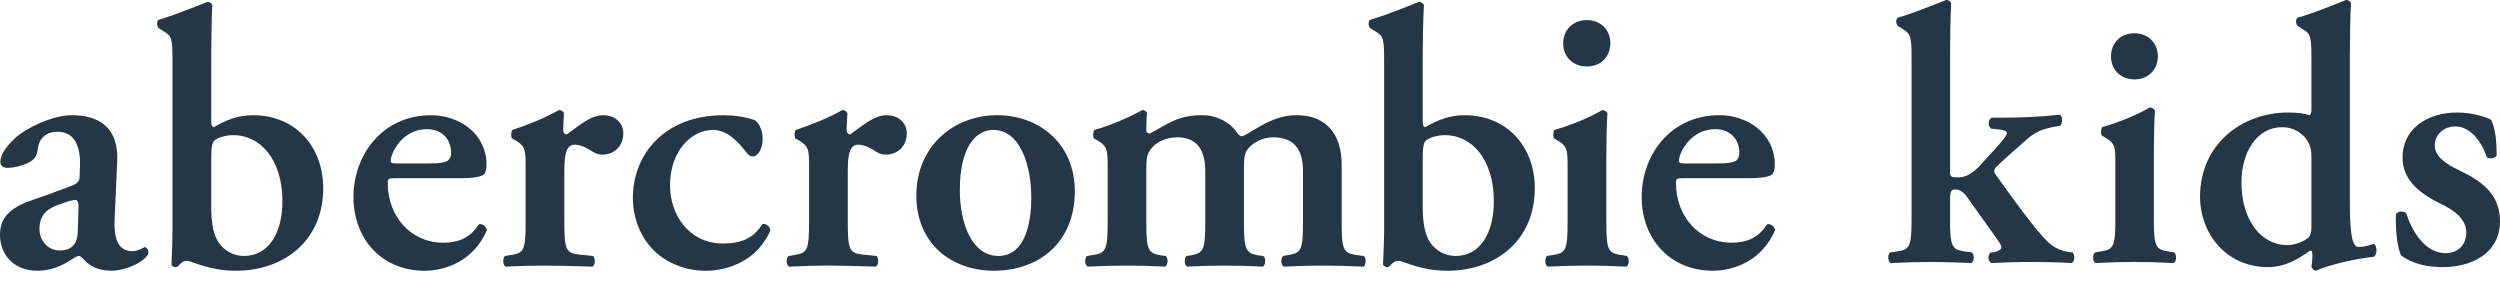 <svg width="150" height="17" viewBox="0 0 150 17" fill="none" xmlns="http://www.w3.org/2000/svg">
<g clip-path="url(#clip0_191_35956)">
<path d="M124.146 15.125C123.75 15.059 123.311 14.928 122.893 14.532C122.101 13.784 120.629 11.718 119.749 10.488C119.64 10.356 119.618 10.202 119.749 10.049C120.101 9.675 120.849 9.038 121.618 8.356C122.124 7.917 122.497 7.763 123.223 7.609L123.619 7.543C123.772 7.367 123.772 6.972 123.575 6.884C122.409 7.016 121.112 7.06 120.145 7.06H119.508C119.266 7.17 119.266 7.565 119.464 7.719L120.057 7.785C120.321 7.829 120.409 7.895 120.409 8.005C120.409 8.115 120.233 8.356 119.772 8.862L118.914 9.807C118.3 10.51 117.86 10.642 117.486 10.642C117.069 10.642 117.003 10.598 117.003 10.334V3.366C117.003 2.421 117.025 1.058 117.069 0.179C117.025 0.07 116.893 -0.019 116.761 0.003C115.859 0.355 114.717 0.816 113.882 1.058C113.727 1.124 113.75 1.476 113.882 1.564L114.123 1.718C114.673 2.047 114.694 2.202 114.694 3.674V13.103C114.694 14.729 114.607 14.971 113.859 15.081L113.398 15.147C113.244 15.301 113.266 15.697 113.442 15.784C114.343 15.741 115.09 15.718 115.794 15.718C116.607 15.718 117.355 15.741 118.277 15.784C118.453 15.697 118.475 15.301 118.321 15.147L117.838 15.081C117.09 14.971 117.003 14.729 117.003 13.103V12.048C117.003 11.455 117.069 11.366 117.332 11.366C117.464 11.366 117.75 11.432 118.014 11.807L119.816 14.334C120.014 14.597 120.08 14.751 120.08 14.861C120.08 14.971 119.882 15.081 119.662 15.125L119.442 15.147C119.245 15.301 119.266 15.675 119.486 15.784C120.388 15.741 120.981 15.718 121.86 15.718C122.76 15.718 123.575 15.741 124.299 15.784C124.498 15.697 124.498 15.323 124.366 15.147L124.146 15.125Z" fill="#253746"/>
<path d="M130.065 15.081C129.318 14.972 129.23 14.729 129.23 13.103V9.3C129.23 8.399 129.252 7.344 129.296 6.619C129.23 6.509 129.12 6.465 128.988 6.443C128.373 6.816 127.273 7.3 126.131 7.63C126.043 7.74 126.043 8.047 126.109 8.135L126.373 8.288C126.922 8.618 126.922 8.882 126.922 9.871V13.102C126.922 14.729 126.834 14.97 126.087 15.081L125.691 15.147C125.538 15.3 125.559 15.696 125.735 15.784C126.57 15.74 127.318 15.717 128.043 15.717C128.856 15.717 129.604 15.74 130.417 15.784C130.593 15.696 130.615 15.3 130.46 15.147L130.065 15.081Z" fill="#253746"/>
<path d="M129.471 3.38C129.471 2.588 128.9 1.995 128.065 1.995C127.229 1.995 126.658 2.588 126.658 3.38C126.658 4.171 127.229 4.764 128.065 4.764C128.9 4.764 129.471 4.171 129.471 3.38Z" fill="#253746"/>
<path d="M147.56 10.224C146.724 9.828 146.086 9.366 146.086 8.729C146.086 8.091 146.614 7.586 147.318 7.586C148.174 7.586 148.877 8.421 149.208 9.432C149.361 9.564 149.736 9.498 149.801 9.323C149.801 8.334 149.691 7.652 149.471 7.191C149.164 7.015 148.329 6.751 147.427 6.751C145.603 6.751 144.131 7.762 144.153 9.476C144.153 10.883 145.339 11.696 146.482 12.246C147.252 12.62 147.977 13.146 147.977 13.96C147.977 14.729 147.427 15.191 146.746 15.191C145.581 15.191 144.768 14.027 144.373 12.795C144.218 12.642 143.889 12.664 143.757 12.84C143.713 13.785 143.845 14.906 144.064 15.323C144.768 15.851 145.669 16.027 146.57 16.027C148.306 16.027 149.999 15.191 149.999 13.28C149.999 11.543 148.746 10.796 147.56 10.224Z" fill="#253746"/>
<path d="M141.52 14.818C141.146 14.818 140.992 14.136 140.992 12.136V3.366C140.992 2.421 141.014 1.058 141.058 0.179C141.014 0.07 140.882 -0.019 140.75 0.003C139.871 0.355 138.729 0.816 137.871 1.058C137.718 1.124 137.739 1.476 137.871 1.564L138.179 1.762C138.663 2.048 138.685 2.202 138.685 3.674V6.553C138.685 6.795 138.64 6.882 138.553 6.905C138.267 6.817 137.849 6.75 137.278 6.75C134.531 6.75 132.003 8.641 132.003 11.806C132.003 14.003 133.563 16.026 136.07 16.026C137.125 16.026 137.937 15.52 138.597 15.037L138.707 15.059C138.75 15.169 138.75 15.345 138.729 15.674L138.685 16.004C138.729 16.136 138.838 16.225 138.949 16.246C139.74 15.894 141.3 15.521 142.421 15.41C142.663 15.279 142.619 14.751 142.443 14.62C142.113 14.751 141.761 14.818 141.52 14.818ZM138.685 13.609C138.685 13.916 138.64 14.115 138.531 14.225C138.355 14.423 137.761 14.708 137.234 14.708C135.674 14.708 134.487 13.213 134.487 10.949C134.487 9.103 135.431 7.631 136.926 7.631C137.607 7.631 138.091 7.96 138.398 8.378C138.618 8.686 138.685 8.994 138.685 9.433V13.609Z" fill="#253746"/>
<path d="M35.584 15.358L34.721 15.27C33.95 15.184 33.861 14.94 33.861 13.302V10.273C33.861 9.19 33.989 8.681 34.501 8.681C34.634 8.681 35.009 8.724 35.559 9.101C35.737 9.213 35.937 9.278 36.155 9.278C36.753 9.278 37.399 8.857 37.399 7.996C37.399 7.42 36.956 6.913 36.181 6.913C35.429 6.913 34.697 7.575 34.011 8.063C33.879 8.063 33.792 7.953 33.792 7.797C33.792 7.601 33.811 7.221 33.837 6.805C33.792 6.664 33.657 6.603 33.526 6.603C32.865 7.001 31.695 7.488 30.742 7.797C30.652 7.906 30.652 8.217 30.724 8.307L30.986 8.459C31.538 8.791 31.538 9.058 31.538 10.053V13.303C31.538 14.942 31.45 15.184 30.699 15.294L30.298 15.36C30.146 15.515 30.163 15.912 30.342 15.999C31.181 15.959 31.917 15.935 32.642 15.935C33.461 15.935 34.212 15.958 35.541 15.999C35.719 15.912 35.737 15.515 35.584 15.36V15.358Z" fill="#253746"/>
<path d="M15.173 6.914C14.285 6.914 13.555 7.2 12.847 7.621C12.718 7.621 12.675 7.533 12.675 7.219V3.504C12.675 2.555 12.694 1.181 12.739 0.298C12.694 0.188 12.56 0.098 12.429 0.12C11.521 0.477 10.375 0.94 9.531 1.181C9.377 1.249 9.402 1.602 9.531 1.694L9.844 1.893C10.33 2.177 10.349 2.334 10.349 3.816V13.788C10.349 14.607 10.288 15.78 10.288 15.866C10.288 15.934 10.415 16.021 10.503 16.021C10.571 16.021 10.614 16.021 10.664 15.997C10.793 15.845 10.949 15.646 11.21 15.646C11.482 15.646 12.515 16.244 14.155 16.244C17.054 16.244 19.394 14.426 19.394 11.29C19.394 8.832 17.758 6.912 15.174 6.912L15.173 6.914ZM14.637 15.358C13.998 15.358 13.469 15.026 13.161 14.608C12.803 14.145 12.675 13.37 12.675 12.397V9.566C12.675 8.813 12.717 8.523 12.916 8.393C13.088 8.259 13.555 8.107 13.998 8.107C15.567 8.107 16.945 9.499 16.945 12.084C16.945 13.968 16.121 15.358 14.637 15.358Z" fill="#253746"/>
<path d="M28.725 13.461C28.218 14.279 27.487 14.563 26.602 14.563C24.636 14.563 23.263 12.971 23.263 10.981C23.263 10.713 23.306 10.693 23.732 10.693H27.556C28.441 10.693 28.949 10.607 29.084 10.408C29.167 10.229 29.192 10.097 29.192 9.902C29.192 7.973 27.509 6.914 25.873 6.914C22.912 6.914 21.208 9.323 21.208 11.823C21.208 14.342 22.912 16.246 25.477 16.246C26.823 16.246 28.459 15.578 29.214 13.814C29.192 13.613 28.949 13.392 28.725 13.461ZM25.609 7.752C26.563 7.752 27.068 8.393 27.068 9.19C27.068 9.389 26.977 9.567 26.846 9.654C26.692 9.742 26.406 9.807 25.761 9.807H23.751C23.489 9.807 23.442 9.742 23.442 9.654C23.442 9.19 24.129 7.752 25.609 7.752Z" fill="#253746"/>
<path d="M95.21 3.989C96.05 3.989 96.621 3.397 96.621 2.599C96.621 1.801 96.05 1.205 95.21 1.205C94.37 1.205 93.792 1.802 93.792 2.599C93.792 3.396 94.366 3.989 95.21 3.989Z" fill="#253746"/>
<path d="M8.69 14.829C8.626 14.829 8.315 15.071 7.94 15.071C7.144 15.071 6.812 14.411 6.879 13.124L7.033 9.675C7.123 7.731 6.036 6.912 4.295 6.912C3.163 6.912 1.572 7.665 0.886 8.306C0.154 8.992 0.021 9.452 0.021 9.721C0.021 9.918 0.154 10.072 0.444 10.072C0.929 10.072 1.548 9.877 1.858 9.675C2.097 9.519 2.233 9.299 2.277 8.88C2.369 8.238 2.83 7.904 3.451 7.904C4.534 7.904 4.841 8.88 4.8 10.008L4.777 10.583C4.777 10.803 4.713 11.004 4.263 11.158C3.451 11.47 2.609 11.778 1.833 12.04C0.311 12.572 0 13.302 0 14.1C0 15.204 0.75 16.244 2.254 16.244C3.052 16.244 3.717 15.933 4.135 15.669C4.468 15.466 4.621 15.356 4.732 15.356C4.841 15.356 4.928 15.466 5.085 15.624C5.503 16.089 6.124 16.244 6.681 16.244C7.365 16.244 8.448 15.887 8.888 15.269C8.959 15.07 8.806 14.828 8.69 14.828V14.829ZM4.664 13.968C4.642 14.498 4.398 15.027 3.605 15.027C2.762 15.027 2.368 14.32 2.368 13.745C2.368 12.793 2.941 12.486 3.561 12.266C3.956 12.111 4.356 11.997 4.534 11.997C4.643 11.997 4.713 12.131 4.713 12.374L4.664 13.968Z" fill="#253746"/>
<path d="M45.757 13.435C45.317 14.078 44.806 14.609 43.37 14.609C41.355 14.609 40.202 12.906 40.202 11.118C40.202 9.037 41.508 7.796 42.769 7.796C43.633 7.796 44.297 8.506 44.784 9.147C44.939 9.348 45.047 9.389 45.202 9.389C45.378 9.389 45.757 9.058 45.757 8.349C45.757 7.843 45.603 7.488 45.317 7.22C44.696 7.001 44.052 6.914 43.413 6.914C39.853 6.914 37.973 9.278 37.973 11.866C37.973 13.151 38.482 14.301 39.256 15.052C40.007 15.782 41.157 16.247 42.327 16.247C43.721 16.247 45.423 15.626 46.222 13.837C46.201 13.57 45.956 13.414 45.757 13.435Z" fill="#253746"/>
<path d="M97.221 15.293C96.468 15.183 96.381 14.94 96.381 13.303V9.478C96.381 8.57 96.4 7.509 96.445 6.781C96.381 6.664 96.269 6.625 96.135 6.602C95.516 6.976 94.414 7.469 93.262 7.795C93.178 7.905 93.178 8.216 93.237 8.306L93.503 8.458C94.055 8.791 94.055 9.057 94.055 10.052V13.303C94.055 14.94 93.969 15.183 93.213 15.293L92.819 15.357C92.661 15.513 92.69 15.912 92.862 15.999C93.702 15.959 94.457 15.935 95.184 15.935C96.003 15.935 96.757 15.959 97.575 15.999C97.754 15.912 97.772 15.514 97.619 15.357L97.221 15.293Z" fill="#253746"/>
<path d="M106.02 13.46C105.512 14.278 104.785 14.562 103.901 14.562C101.931 14.562 100.558 12.972 100.558 10.981C100.558 10.712 100.605 10.692 101.024 10.692H104.849C105.735 10.692 106.248 10.605 106.376 10.406C106.464 10.227 106.489 10.096 106.489 9.9C106.489 7.971 104.804 6.911 103.169 6.911C100.206 6.911 98.501 9.32 98.501 11.821C98.501 14.339 100.206 16.244 102.769 16.244C104.122 16.244 105.755 15.575 106.506 13.812C106.489 13.611 106.248 13.391 106.02 13.46ZM102.903 7.751C103.858 7.751 104.362 8.393 104.362 9.189C104.362 9.389 104.277 9.566 104.141 9.653C103.987 9.741 103.697 9.807 103.056 9.807H101.046C100.781 9.807 100.735 9.741 100.735 9.653C100.735 9.189 101.422 7.751 102.903 7.751Z" fill="#253746"/>
<path d="M81.342 15.293C80.59 15.183 80.5 14.94 80.5 13.301V9.878C80.5 8.153 79.661 6.912 77.799 6.912C76.762 6.912 76.013 7.309 74.973 7.952C74.705 8.107 74.576 8.171 74.486 8.171C74.398 8.171 74.27 8.039 74.132 7.842C73.824 7.42 73.095 6.912 72.145 6.912C70.636 6.912 70.067 7.442 68.982 8.018C68.847 7.996 68.78 7.952 68.78 7.797C68.78 7.62 68.78 7.2 68.825 6.781C68.78 6.691 68.689 6.603 68.539 6.603C67.832 7.001 66.632 7.532 65.659 7.797C65.573 7.906 65.573 8.217 65.639 8.306L65.901 8.458C66.459 8.791 66.459 9.058 66.459 10.052V13.302C66.459 14.941 66.366 15.184 65.615 15.294L65.216 15.359C65.061 15.514 65.087 15.912 65.264 15.998C66.102 15.958 66.834 15.935 67.563 15.935C68.38 15.935 69.13 15.957 69.904 15.998C70.081 15.912 70.106 15.514 69.953 15.359L69.62 15.318C68.865 15.184 68.779 14.942 68.779 13.303V10.34C68.779 9.479 68.799 9.279 69.067 8.924C69.31 8.591 69.886 8.239 70.634 8.239C71.915 8.239 72.316 9.124 72.316 10.295V13.303C72.316 14.942 72.23 15.184 71.472 15.318L71.189 15.359C71.035 15.514 71.053 15.912 71.233 15.998C71.957 15.958 72.709 15.935 73.441 15.935C74.266 15.935 74.992 15.957 75.768 15.998C75.943 15.912 75.963 15.514 75.81 15.359L75.477 15.318C74.727 15.184 74.637 14.942 74.637 13.303V10.053C74.637 9.433 74.684 9.168 74.899 8.904C75.171 8.572 75.743 8.239 76.383 8.239C77.78 8.239 78.179 9.124 78.179 10.295V13.303C78.179 14.942 78.087 15.184 77.335 15.294L76.985 15.36C76.828 15.515 76.85 15.912 77.031 15.999C77.823 15.959 78.574 15.935 79.305 15.935C80.126 15.935 80.875 15.958 81.827 15.999C81.918 15.912 82.026 15.515 81.827 15.36L81.342 15.294V15.293Z" fill="#253746"/>
<path d="M87.866 6.913C86.98 6.913 86.246 7.2 85.541 7.62C85.41 7.62 85.363 7.532 85.363 7.219V3.503C85.363 2.555 85.386 1.18 85.436 0.298C85.386 0.187 85.255 0.097 85.121 0.12C84.216 0.477 83.068 0.94 82.223 1.181C82.069 1.249 82.09 1.602 82.223 1.694L82.539 1.892C83.023 2.177 83.048 2.334 83.048 3.815V13.787C83.048 14.606 82.981 15.779 82.981 15.866C82.981 15.934 83.11 16.021 83.199 16.021C83.267 16.021 83.306 16.021 83.353 15.998C83.489 15.845 83.648 15.646 83.91 15.646C84.173 15.646 85.209 16.245 86.844 16.245C89.747 16.245 92.089 14.427 92.089 11.291C92.089 8.833 90.454 6.912 87.866 6.912L87.866 6.913ZM87.335 15.358C86.691 15.358 86.161 15.026 85.854 14.608C85.497 14.145 85.363 13.37 85.363 12.397V9.566C85.363 8.812 85.41 8.523 85.607 8.393C85.786 8.259 86.246 8.107 86.691 8.107C88.265 8.107 89.63 9.499 89.63 12.085C89.63 13.969 88.816 15.358 87.335 15.358Z" fill="#253746"/>
<path d="M51.504 8.68C51.641 8.68 52.018 8.724 52.568 9.101C52.744 9.213 52.946 9.277 53.166 9.277C53.766 9.277 54.406 8.856 54.406 7.995C54.406 7.42 53.961 6.912 53.187 6.912C52.435 6.912 51.71 7.575 51.017 8.062C50.883 8.062 50.797 7.951 50.797 7.796C50.797 7.6 50.821 7.22 50.844 6.805C50.797 6.663 50.663 6.602 50.535 6.602C49.872 7 48.701 7.487 47.746 7.796C47.655 7.905 47.655 8.216 47.723 8.306L47.989 8.458C48.544 8.791 48.544 9.057 48.544 10.052V13.303C48.544 14.941 48.455 15.184 47.705 15.294L47.309 15.359C47.152 15.514 47.17 15.912 47.348 15.998C48.19 15.958 48.917 15.935 49.649 15.935C50.467 15.935 51.218 15.957 52.548 15.998C52.72 15.912 52.746 15.514 52.588 15.359L51.728 15.271C50.953 15.184 50.867 14.941 50.867 13.303V10.273C50.867 9.19 50.996 8.681 51.504 8.681L51.504 8.68Z" fill="#253746"/>
<path d="M59.821 6.912C57.231 6.912 54.98 8.767 54.98 11.734C54.98 14.629 57.1 16.244 59.641 16.244C62.274 16.244 64.49 14.607 64.49 11.469C64.49 8.589 62.324 6.912 59.821 6.912ZM59.907 15.356C58.318 15.356 57.59 13.414 57.59 11.399C57.59 8.947 58.474 7.796 59.601 7.796C61.24 7.796 61.877 9.987 61.877 11.845C61.877 13.546 61.437 15.356 59.907 15.356Z" fill="#253746"/>
</g>
<defs>
<clipPath id="clip0_191_35956">
<rect width="149.999" height="16.247" fill="white"/>
</clipPath>
</defs>
</svg>
